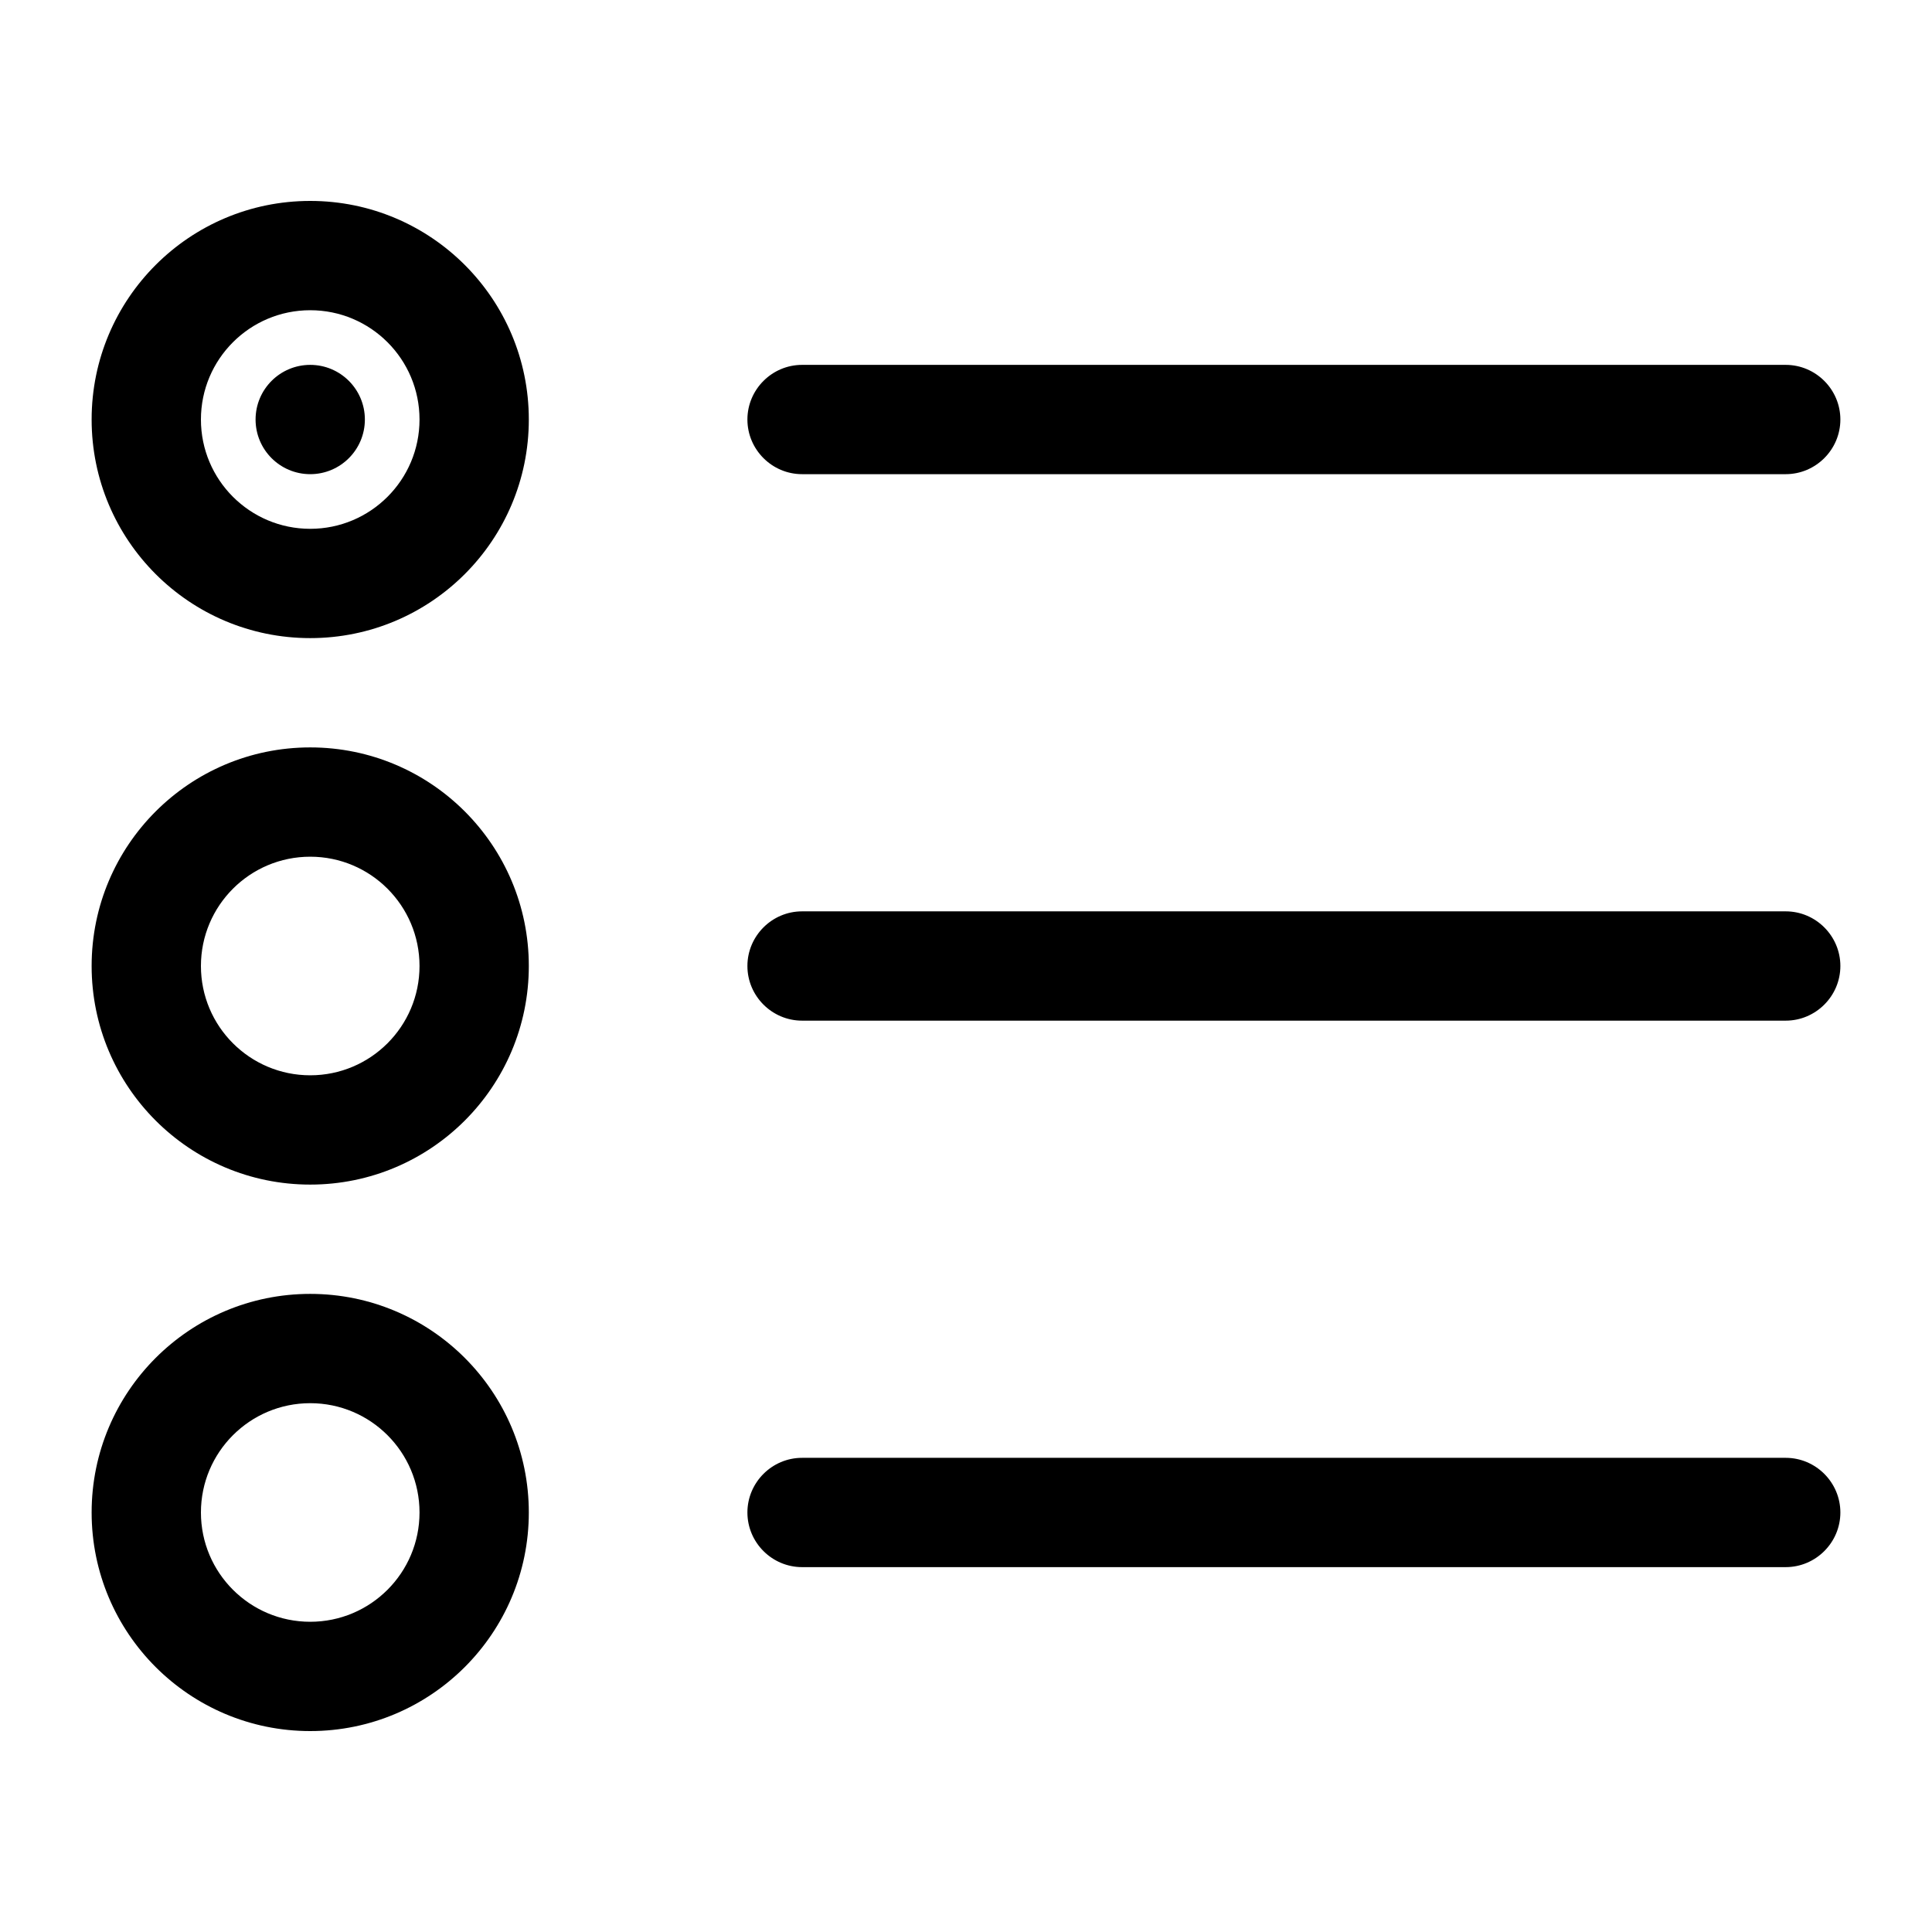 <svg height="500" viewBox="0 0 500 500" width="500" xmlns="http://www.w3.org/2000/svg"><path d="m0 0h500v500h-500z" fill="none"/><path d="m52 108.571c0-15.621 12.664-28.285 28.286-28.285 15.621 0 28.285 12.664 28.285 28.285 0 15.622-12.664 28.286-28.285 28.286-15.622 0-28.286-12.664-28.286-28.286zm84.857 0c0-31.243-25.328-56.571-56.571-56.571-31.244 0-56.572 25.328-56.572 56.571 0 31.244 25.328 56.572 56.572 56.572 31.243 0 56.571-25.328 56.571-56.572zm56.572 0c0 7.779 6.364 14.143 14.142 14.143h254.572c7.778 0 14.143-6.364 14.143-14.143 0-7.778-6.365-14.142-14.143-14.142h-254.572c-7.778 0-14.142 6.364-14.142 14.142zm0 141.429c0 7.779 6.364 14.143 14.142 14.143h254.572c7.778 0 14.143-6.364 14.143-14.143s-6.365-14.143-14.143-14.143h-254.572c-7.778 0-14.142 6.364-14.142 14.143zm0 141.429c0 7.778 6.364 14.142 14.142 14.142h254.572c7.778 0 14.143-6.364 14.143-14.142 0-7.779-6.365-14.143-14.143-14.143h-254.572c-7.778 0-14.142 6.364-14.142 14.143zm-113.143-113.143c-15.622 0-28.286-12.664-28.286-28.286s12.664-28.286 28.286-28.286c15.621 0 28.285 12.664 28.285 28.286s-12.664 28.286-28.285 28.286zm0-84.857c-31.244 0-56.572 25.327-56.572 56.571s25.328 56.571 56.572 56.571c31.243 0 56.571-25.327 56.571-56.571s-25.328-56.571-56.571-56.571zm14.143-84.858c0-7.81-6.332-14.142-14.143-14.142s-14.143 6.332-14.143 14.142c0 7.811 6.332 14.143 14.143 14.143s14.143-6.332 14.143-14.143zm-42.429 282.858c0-15.622 12.664-28.286 28.286-28.286 15.621 0 28.285 12.664 28.285 28.286 0 15.621-12.664 28.285-28.285 28.285-15.622 0-28.286-12.664-28.286-28.285zm84.857 0c0-31.244-25.328-56.572-56.571-56.572-31.244 0-56.572 25.328-56.572 56.572 0 31.243 25.328 56.571 56.572 56.571 31.243 0 56.571-25.328 56.571-56.571z"/></svg>